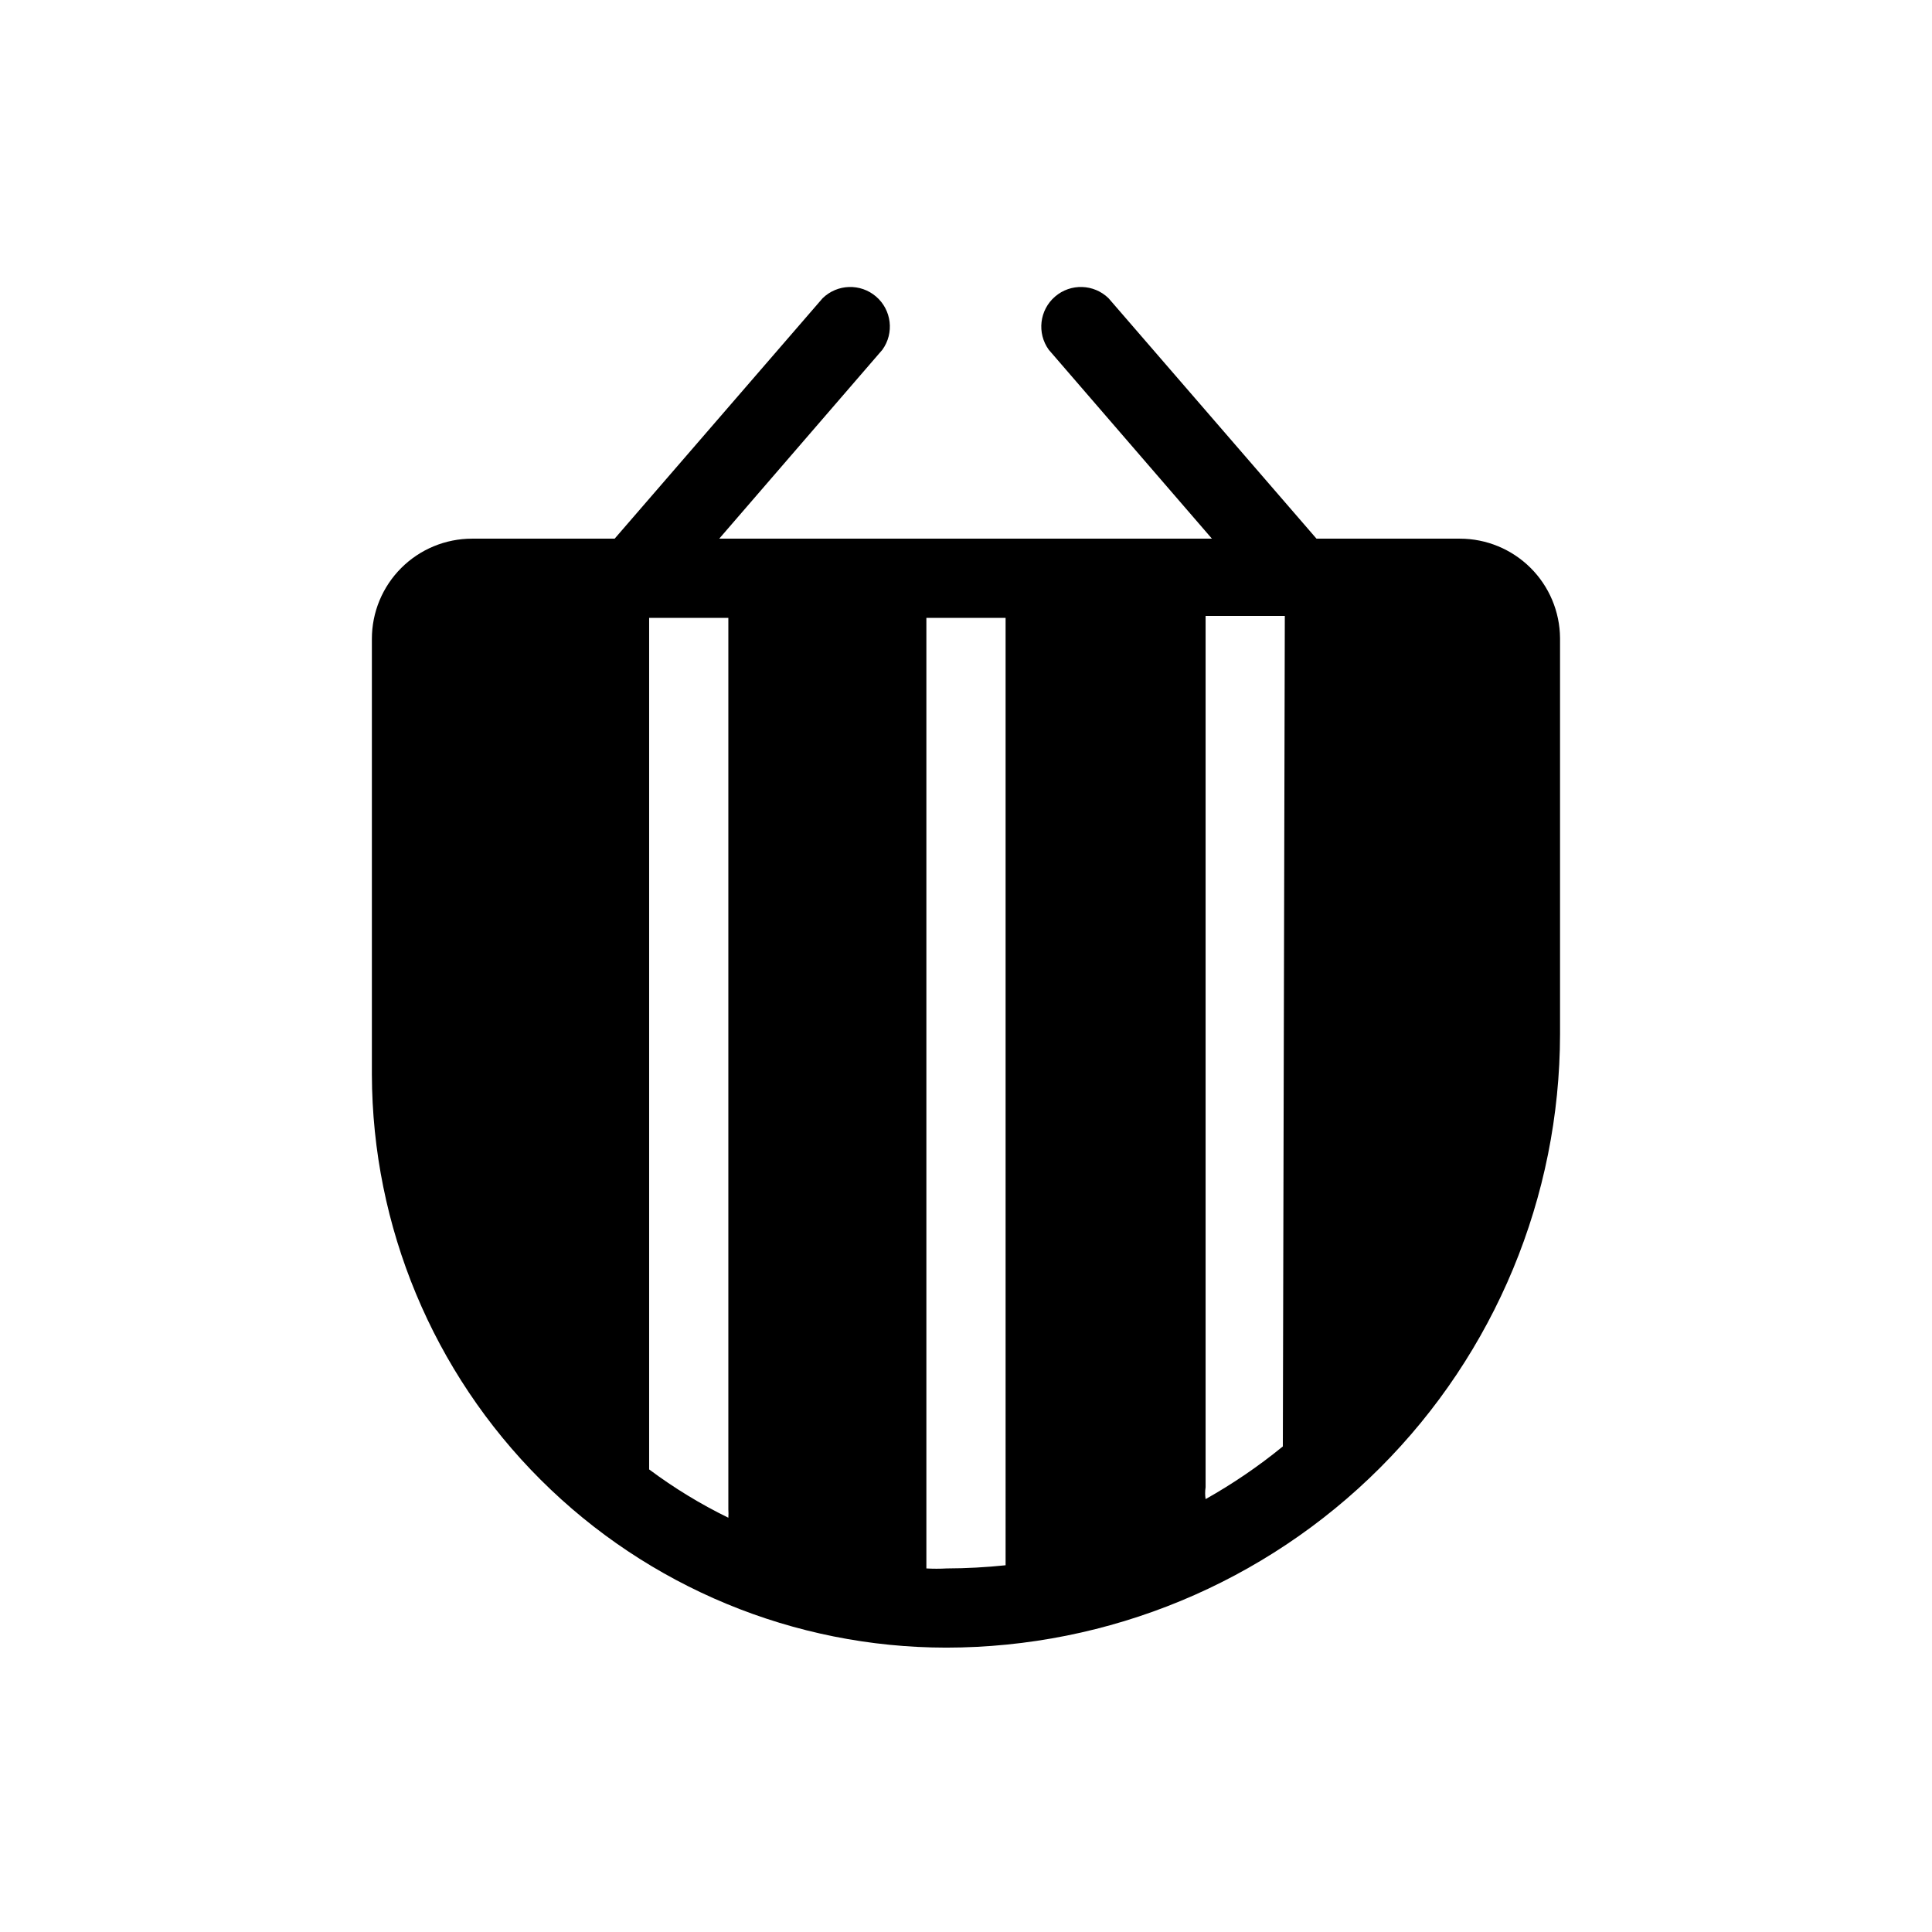 <?xml version="1.0" encoding="UTF-8"?>
<!-- Uploaded to: ICON Repo, www.iconrepo.com, Generator: ICON Repo Mixer Tools -->
<svg fill="#000000" width="800px" height="800px" version="1.1" viewBox="144 144 512 512" xmlns="http://www.w3.org/2000/svg">
 <path d="m530.88 286.75h-37.996l-55.102-63.711c-3.898-3.805-10.055-3.996-14.18-0.445-4.129 3.555-4.852 9.672-1.672 14.09l43.242 50.066h-130.57l43.242-50.066c3.184-4.418 2.457-10.535-1.668-14.09-4.125-3.551-10.285-3.359-14.18 0.445l-55.105 63.711h-37.785c-7.043 0-13.797 2.797-18.777 7.777-4.981 4.981-7.777 11.734-7.777 18.777v115.46c0.109 40.301 16.191 78.914 44.719 107.38 28.523 28.465 67.172 44.469 107.47 44.496 43.121-0.027 84.469-17.164 114.97-47.645 30.5-30.48 47.66-71.82 47.715-114.94v-104.96c-0.055-7.004-2.875-13.707-7.852-18.641-4.973-4.934-11.695-7.703-18.703-7.703zm-193.86 257.26c0.051 0.734 0.051 1.469 0 2.203-7.383-3.602-14.41-7.891-20.992-12.805v-225.66h20.992zm73.473 14.801c-5.195 0.543-10.418 0.824-15.641 0.84-1.781 0.102-3.57 0.102-5.352 0v-251.91h20.992zm73.473-31.488h-0.004c-6.406 5.234-13.254 9.902-20.465 13.957-0.16-1.043-0.16-2.106 0-3.148v-230.91h20.992z"/>
</svg>